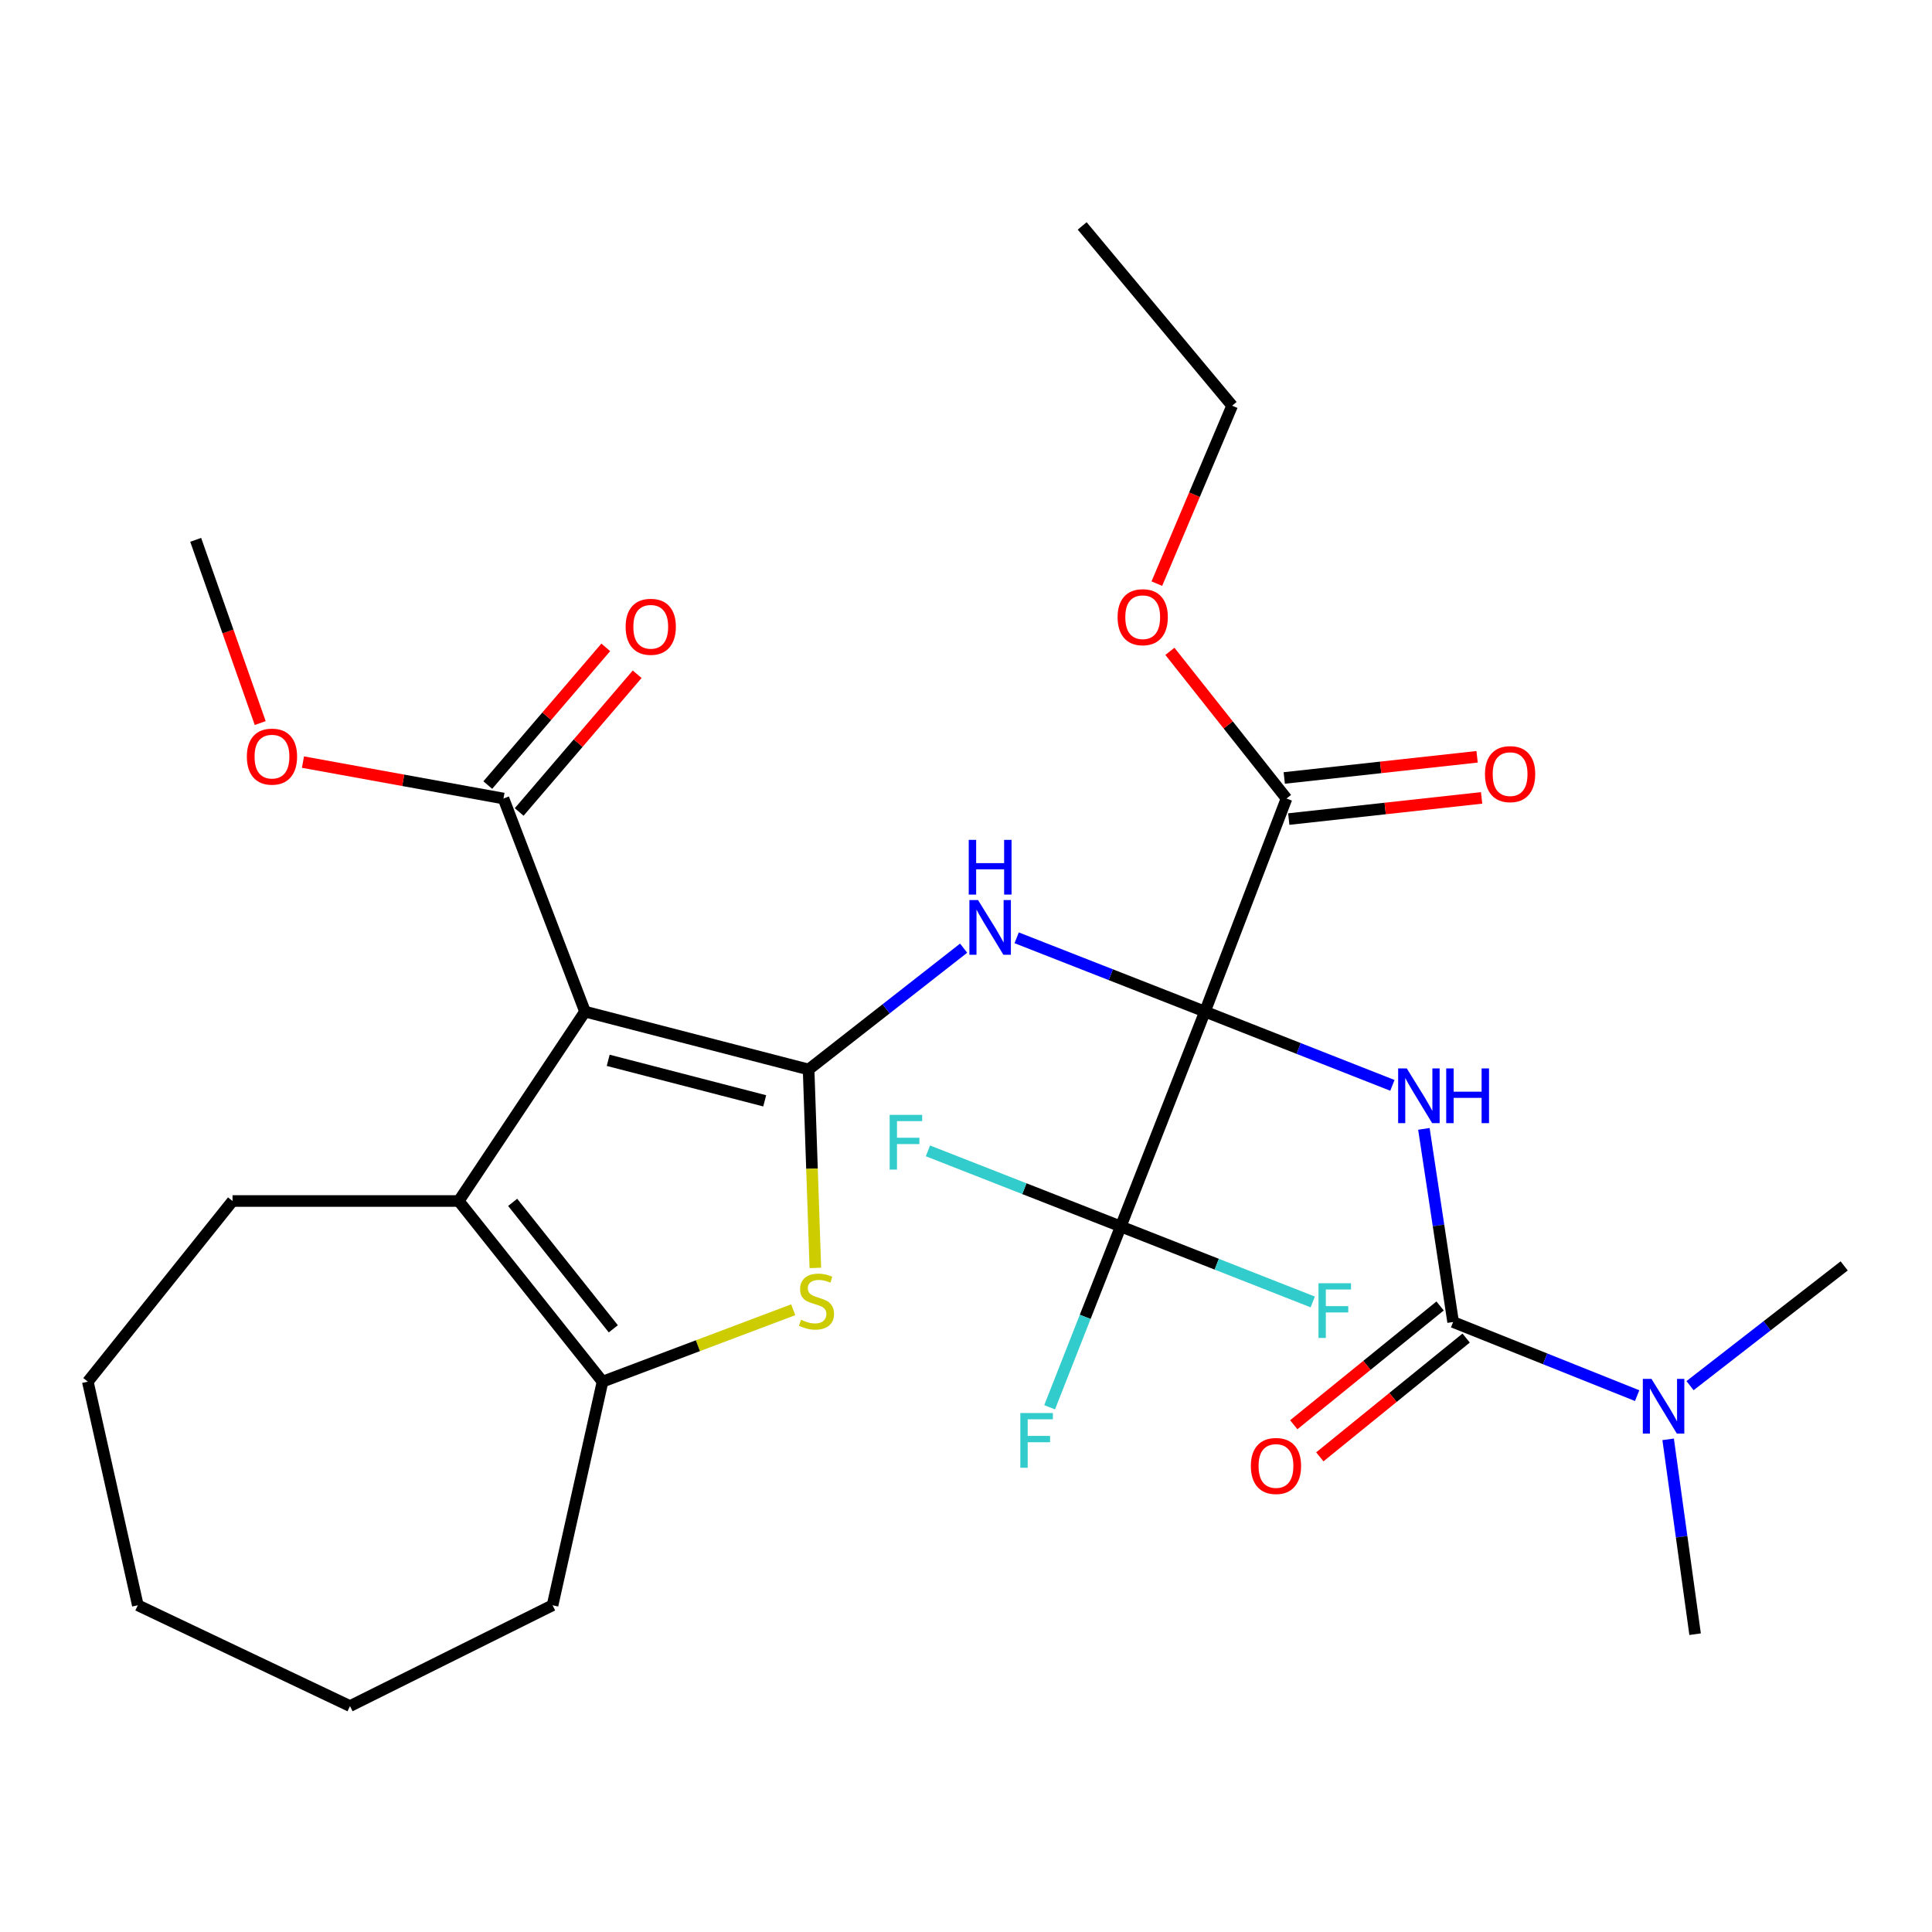 <?xml version='1.0' encoding='iso-8859-1'?>
<svg version='1.1' baseProfile='full'
              xmlns='http://www.w3.org/2000/svg'
                      xmlns:rdkit='http://www.rdkit.org/xml'
                      xmlns:xlink='http://www.w3.org/1999/xlink'
                  xml:space='preserve'
width='1000px' height='1000px' viewBox='0 0 1000 1000'>
<!-- END OF HEADER -->
<rect style='opacity:1.0;fill:#FFFFFF;stroke:none' width='1000' height='1000' x='0' y='0'> </rect>
<path class='bond-2' d='M 623.682,523.609 L 672.192,542.696' style='fill:none;fill-rule:evenodd;stroke:#000000;stroke-width:6px;stroke-linecap:butt;stroke-linejoin:miter;stroke-opacity:1' />
<path class='bond-2' d='M 672.192,542.696 L 720.702,561.782' style='fill:none;fill-rule:evenodd;stroke:#0000FF;stroke-width:6px;stroke-linecap:butt;stroke-linejoin:miter;stroke-opacity:1' />
<path class='bond-3' d='M 623.682,523.609 L 574.951,504.509' style='fill:none;fill-rule:evenodd;stroke:#000000;stroke-width:6px;stroke-linecap:butt;stroke-linejoin:miter;stroke-opacity:1' />
<path class='bond-3' d='M 574.951,504.509 L 526.22,485.408' style='fill:none;fill-rule:evenodd;stroke:#0000FF;stroke-width:6px;stroke-linecap:butt;stroke-linejoin:miter;stroke-opacity:1' />
<path class='bond-6' d='M 623.682,523.609 L 580.101,634.821' style='fill:none;fill-rule:evenodd;stroke:#000000;stroke-width:6px;stroke-linecap:butt;stroke-linejoin:miter;stroke-opacity:1' />
<path class='bond-9' d='M 623.682,523.609 L 665.896,413.313' style='fill:none;fill-rule:evenodd;stroke:#000000;stroke-width:6px;stroke-linecap:butt;stroke-linejoin:miter;stroke-opacity:1' />
<path class='bond-0' d='M 418.532,553.567 L 458.652,522.168' style='fill:none;fill-rule:evenodd;stroke:#000000;stroke-width:6px;stroke-linecap:butt;stroke-linejoin:miter;stroke-opacity:1' />
<path class='bond-0' d='M 458.652,522.168 L 498.771,490.768' style='fill:none;fill-rule:evenodd;stroke:#0000FF;stroke-width:6px;stroke-linecap:butt;stroke-linejoin:miter;stroke-opacity:1' />
<path class='bond-1' d='M 418.532,553.567 L 302.804,523.609' style='fill:none;fill-rule:evenodd;stroke:#000000;stroke-width:6px;stroke-linecap:butt;stroke-linejoin:miter;stroke-opacity:1' />
<path class='bond-1' d='M 395.811,569.789 L 314.801,548.818' style='fill:none;fill-rule:evenodd;stroke:#000000;stroke-width:6px;stroke-linecap:butt;stroke-linejoin:miter;stroke-opacity:1' />
<path class='bond-4' d='M 418.532,553.567 L 420.28,604.917' style='fill:none;fill-rule:evenodd;stroke:#000000;stroke-width:6px;stroke-linecap:butt;stroke-linejoin:miter;stroke-opacity:1' />
<path class='bond-4' d='M 420.28,604.917 L 422.027,656.268' style='fill:none;fill-rule:evenodd;stroke:#CCCC00;stroke-width:6px;stroke-linecap:butt;stroke-linejoin:miter;stroke-opacity:1' />
<path class='bond-5' d='M 302.804,523.609 L 237.444,621.637' style='fill:none;fill-rule:evenodd;stroke:#000000;stroke-width:6px;stroke-linecap:butt;stroke-linejoin:miter;stroke-opacity:1' />
<path class='bond-10' d='M 302.804,523.609 L 260.602,413.313' style='fill:none;fill-rule:evenodd;stroke:#000000;stroke-width:6px;stroke-linecap:butt;stroke-linejoin:miter;stroke-opacity:1' />
<path class='bond-7' d='M 737.007,584.299 L 744.569,634.287' style='fill:none;fill-rule:evenodd;stroke:#0000FF;stroke-width:6px;stroke-linecap:butt;stroke-linejoin:miter;stroke-opacity:1' />
<path class='bond-7' d='M 744.569,634.287 L 752.13,684.274' style='fill:none;fill-rule:evenodd;stroke:#000000;stroke-width:6px;stroke-linecap:butt;stroke-linejoin:miter;stroke-opacity:1' />
<path class='bond-8' d='M 410.571,677.925 L 361.223,696.536' style='fill:none;fill-rule:evenodd;stroke:#CCCC00;stroke-width:6px;stroke-linecap:butt;stroke-linejoin:miter;stroke-opacity:1' />
<path class='bond-8' d='M 361.223,696.536 L 311.874,715.147' style='fill:none;fill-rule:evenodd;stroke:#000000;stroke-width:6px;stroke-linecap:butt;stroke-linejoin:miter;stroke-opacity:1' />
<path class='bond-20' d='M 237.444,621.637 L 120.36,621.637' style='fill:none;fill-rule:evenodd;stroke:#000000;stroke-width:6px;stroke-linecap:butt;stroke-linejoin:miter;stroke-opacity:1' />
<path class='bond-30' d='M 237.444,621.637 L 311.874,715.147' style='fill:none;fill-rule:evenodd;stroke:#000000;stroke-width:6px;stroke-linecap:butt;stroke-linejoin:miter;stroke-opacity:1' />
<path class='bond-30' d='M 265.351,622.337 L 317.452,687.795' style='fill:none;fill-rule:evenodd;stroke:#000000;stroke-width:6px;stroke-linecap:butt;stroke-linejoin:miter;stroke-opacity:1' />
<path class='bond-15' d='M 580.101,634.821 L 530.204,615.255' style='fill:none;fill-rule:evenodd;stroke:#000000;stroke-width:6px;stroke-linecap:butt;stroke-linejoin:miter;stroke-opacity:1' />
<path class='bond-15' d='M 530.204,615.255 L 480.307,595.688' style='fill:none;fill-rule:evenodd;stroke:#33CCCC;stroke-width:6px;stroke-linecap:butt;stroke-linejoin:miter;stroke-opacity:1' />
<path class='bond-16' d='M 580.101,634.821 L 561.692,681.615' style='fill:none;fill-rule:evenodd;stroke:#000000;stroke-width:6px;stroke-linecap:butt;stroke-linejoin:miter;stroke-opacity:1' />
<path class='bond-16' d='M 561.692,681.615 L 543.284,728.41' style='fill:none;fill-rule:evenodd;stroke:#33CCCC;stroke-width:6px;stroke-linecap:butt;stroke-linejoin:miter;stroke-opacity:1' />
<path class='bond-17' d='M 580.101,634.821 L 629.789,654.353' style='fill:none;fill-rule:evenodd;stroke:#000000;stroke-width:6px;stroke-linecap:butt;stroke-linejoin:miter;stroke-opacity:1' />
<path class='bond-17' d='M 629.789,654.353 L 679.476,673.886' style='fill:none;fill-rule:evenodd;stroke:#33CCCC;stroke-width:6px;stroke-linecap:butt;stroke-linejoin:miter;stroke-opacity:1' />
<path class='bond-11' d='M 752.13,684.274 L 799.758,703.33' style='fill:none;fill-rule:evenodd;stroke:#000000;stroke-width:6px;stroke-linecap:butt;stroke-linejoin:miter;stroke-opacity:1' />
<path class='bond-11' d='M 799.758,703.33 L 847.386,722.385' style='fill:none;fill-rule:evenodd;stroke:#0000FF;stroke-width:6px;stroke-linecap:butt;stroke-linejoin:miter;stroke-opacity:1' />
<path class='bond-12' d='M 745.387,675.967 L 707.518,706.708' style='fill:none;fill-rule:evenodd;stroke:#000000;stroke-width:6px;stroke-linecap:butt;stroke-linejoin:miter;stroke-opacity:1' />
<path class='bond-12' d='M 707.518,706.708 L 669.648,737.448' style='fill:none;fill-rule:evenodd;stroke:#FF0000;stroke-width:6px;stroke-linecap:butt;stroke-linejoin:miter;stroke-opacity:1' />
<path class='bond-12' d='M 758.873,692.581 L 721.004,723.321' style='fill:none;fill-rule:evenodd;stroke:#000000;stroke-width:6px;stroke-linecap:butt;stroke-linejoin:miter;stroke-opacity:1' />
<path class='bond-12' d='M 721.004,723.321 L 683.134,754.062' style='fill:none;fill-rule:evenodd;stroke:#FF0000;stroke-width:6px;stroke-linecap:butt;stroke-linejoin:miter;stroke-opacity:1' />
<path class='bond-21' d='M 311.874,715.147 L 286.006,830.876' style='fill:none;fill-rule:evenodd;stroke:#000000;stroke-width:6px;stroke-linecap:butt;stroke-linejoin:miter;stroke-opacity:1' />
<path class='bond-13' d='M 667.063,423.949 L 716.972,418.468' style='fill:none;fill-rule:evenodd;stroke:#000000;stroke-width:6px;stroke-linecap:butt;stroke-linejoin:miter;stroke-opacity:1' />
<path class='bond-13' d='M 716.972,418.468 L 766.881,412.988' style='fill:none;fill-rule:evenodd;stroke:#FF0000;stroke-width:6px;stroke-linecap:butt;stroke-linejoin:miter;stroke-opacity:1' />
<path class='bond-13' d='M 664.728,402.678 L 714.637,397.198' style='fill:none;fill-rule:evenodd;stroke:#000000;stroke-width:6px;stroke-linecap:butt;stroke-linejoin:miter;stroke-opacity:1' />
<path class='bond-13' d='M 714.637,397.198 L 764.546,391.717' style='fill:none;fill-rule:evenodd;stroke:#FF0000;stroke-width:6px;stroke-linecap:butt;stroke-linejoin:miter;stroke-opacity:1' />
<path class='bond-18' d='M 665.896,413.313 L 635.715,375.223' style='fill:none;fill-rule:evenodd;stroke:#000000;stroke-width:6px;stroke-linecap:butt;stroke-linejoin:miter;stroke-opacity:1' />
<path class='bond-18' d='M 635.715,375.223 L 605.534,337.132' style='fill:none;fill-rule:evenodd;stroke:#FF0000;stroke-width:6px;stroke-linecap:butt;stroke-linejoin:miter;stroke-opacity:1' />
<path class='bond-14' d='M 268.727,420.275 L 299.262,384.635' style='fill:none;fill-rule:evenodd;stroke:#000000;stroke-width:6px;stroke-linecap:butt;stroke-linejoin:miter;stroke-opacity:1' />
<path class='bond-14' d='M 299.262,384.635 L 329.797,348.995' style='fill:none;fill-rule:evenodd;stroke:#FF0000;stroke-width:6px;stroke-linecap:butt;stroke-linejoin:miter;stroke-opacity:1' />
<path class='bond-14' d='M 252.477,406.352 L 283.012,370.712' style='fill:none;fill-rule:evenodd;stroke:#000000;stroke-width:6px;stroke-linecap:butt;stroke-linejoin:miter;stroke-opacity:1' />
<path class='bond-14' d='M 283.012,370.712 L 313.547,335.072' style='fill:none;fill-rule:evenodd;stroke:#FF0000;stroke-width:6px;stroke-linecap:butt;stroke-linejoin:miter;stroke-opacity:1' />
<path class='bond-19' d='M 260.602,413.313 L 208.709,403.887' style='fill:none;fill-rule:evenodd;stroke:#000000;stroke-width:6px;stroke-linecap:butt;stroke-linejoin:miter;stroke-opacity:1' />
<path class='bond-19' d='M 208.709,403.887 L 156.816,394.461' style='fill:none;fill-rule:evenodd;stroke:#FF0000;stroke-width:6px;stroke-linecap:butt;stroke-linejoin:miter;stroke-opacity:1' />
<path class='bond-22' d='M 863.43,744.993 L 870.405,795.424' style='fill:none;fill-rule:evenodd;stroke:#0000FF;stroke-width:6px;stroke-linecap:butt;stroke-linejoin:miter;stroke-opacity:1' />
<path class='bond-22' d='M 870.405,795.424 L 877.381,845.854' style='fill:none;fill-rule:evenodd;stroke:#000000;stroke-width:6px;stroke-linecap:butt;stroke-linejoin:miter;stroke-opacity:1' />
<path class='bond-23' d='M 874.759,717.213 L 914.652,686.223' style='fill:none;fill-rule:evenodd;stroke:#0000FF;stroke-width:6px;stroke-linecap:butt;stroke-linejoin:miter;stroke-opacity:1' />
<path class='bond-23' d='M 914.652,686.223 L 954.545,655.232' style='fill:none;fill-rule:evenodd;stroke:#000000;stroke-width:6px;stroke-linecap:butt;stroke-linejoin:miter;stroke-opacity:1' />
<path class='bond-24' d='M 598.782,302.086 L 618.269,256.034' style='fill:none;fill-rule:evenodd;stroke:#FF0000;stroke-width:6px;stroke-linecap:butt;stroke-linejoin:miter;stroke-opacity:1' />
<path class='bond-24' d='M 618.269,256.034 L 637.757,209.983' style='fill:none;fill-rule:evenodd;stroke:#000000;stroke-width:6px;stroke-linecap:butt;stroke-linejoin:miter;stroke-opacity:1' />
<path class='bond-25' d='M 134.683,374.255 L 117.988,326.838' style='fill:none;fill-rule:evenodd;stroke:#FF0000;stroke-width:6px;stroke-linecap:butt;stroke-linejoin:miter;stroke-opacity:1' />
<path class='bond-25' d='M 117.988,326.838 L 101.292,279.42' style='fill:none;fill-rule:evenodd;stroke:#000000;stroke-width:6px;stroke-linecap:butt;stroke-linejoin:miter;stroke-opacity:1' />
<path class='bond-26' d='M 120.36,621.637 L 45.455,715.147' style='fill:none;fill-rule:evenodd;stroke:#000000;stroke-width:6px;stroke-linecap:butt;stroke-linejoin:miter;stroke-opacity:1' />
<path class='bond-27' d='M 286.006,830.876 L 181.155,883.064' style='fill:none;fill-rule:evenodd;stroke:#000000;stroke-width:6px;stroke-linecap:butt;stroke-linejoin:miter;stroke-opacity:1' />
<path class='bond-28' d='M 637.757,209.983 L 560.141,116.936' style='fill:none;fill-rule:evenodd;stroke:#000000;stroke-width:6px;stroke-linecap:butt;stroke-linejoin:miter;stroke-opacity:1' />
<path class='bond-31' d='M 45.455,715.147 L 71.335,830.876' style='fill:none;fill-rule:evenodd;stroke:#000000;stroke-width:6px;stroke-linecap:butt;stroke-linejoin:miter;stroke-opacity:1' />
<path class='bond-29' d='M 181.155,883.064 L 71.335,830.876' style='fill:none;fill-rule:evenodd;stroke:#000000;stroke-width:6px;stroke-linecap:butt;stroke-linejoin:miter;stroke-opacity:1' />
<path  class='atom-3' d='M 728.157 553.018
L 737.437 568.018
Q 738.357 569.498, 739.837 572.178
Q 741.317 574.858, 741.397 575.018
L 741.397 553.018
L 745.157 553.018
L 745.157 581.338
L 741.277 581.338
L 731.317 564.938
Q 730.157 563.018, 728.917 560.818
Q 727.717 558.618, 727.357 557.938
L 727.357 581.338
L 723.677 581.338
L 723.677 553.018
L 728.157 553.018
' fill='#0000FF'/>
<path  class='atom-3' d='M 748.557 553.018
L 752.397 553.018
L 752.397 565.058
L 766.877 565.058
L 766.877 553.018
L 770.717 553.018
L 770.717 581.338
L 766.877 581.338
L 766.877 568.258
L 752.397 568.258
L 752.397 581.338
L 748.557 581.338
L 748.557 553.018
' fill='#0000FF'/>
<path  class='atom-4' d='M 506.234 465.868
L 515.514 480.868
Q 516.434 482.348, 517.914 485.028
Q 519.394 487.708, 519.474 487.868
L 519.474 465.868
L 523.234 465.868
L 523.234 494.188
L 519.354 494.188
L 509.394 477.788
Q 508.234 475.868, 506.994 473.668
Q 505.794 471.468, 505.434 470.788
L 505.434 494.188
L 501.754 494.188
L 501.754 465.868
L 506.234 465.868
' fill='#0000FF'/>
<path  class='atom-4' d='M 501.414 434.716
L 505.254 434.716
L 505.254 446.756
L 519.734 446.756
L 519.734 434.716
L 523.574 434.716
L 523.574 463.036
L 519.734 463.036
L 519.734 449.956
L 505.254 449.956
L 505.254 463.036
L 501.414 463.036
L 501.414 434.716
' fill='#0000FF'/>
<path  class='atom-5' d='M 414.61 683.105
Q 414.93 683.225, 416.25 683.785
Q 417.57 684.345, 419.01 684.705
Q 420.49 685.025, 421.93 685.025
Q 424.61 685.025, 426.17 683.745
Q 427.73 682.425, 427.73 680.145
Q 427.73 678.585, 426.93 677.625
Q 426.17 676.665, 424.97 676.145
Q 423.77 675.625, 421.77 675.025
Q 419.25 674.265, 417.73 673.545
Q 416.25 672.825, 415.17 671.305
Q 414.13 669.785, 414.13 667.225
Q 414.13 663.665, 416.53 661.465
Q 418.97 659.265, 423.77 659.265
Q 427.05 659.265, 430.77 660.825
L 429.85 663.905
Q 426.45 662.505, 423.89 662.505
Q 421.13 662.505, 419.61 663.665
Q 418.09 664.785, 418.13 666.745
Q 418.13 668.265, 418.89 669.185
Q 419.69 670.105, 420.81 670.625
Q 421.97 671.145, 423.89 671.745
Q 426.45 672.545, 427.97 673.345
Q 429.49 674.145, 430.57 675.785
Q 431.69 677.385, 431.69 680.145
Q 431.69 684.065, 429.05 686.185
Q 426.45 688.265, 422.09 688.265
Q 419.57 688.265, 417.65 687.705
Q 415.77 687.185, 413.53 686.265
L 414.61 683.105
' fill='#CCCC00'/>
<path  class='atom-12' d='M 854.799 713.695
L 864.079 728.695
Q 864.999 730.175, 866.479 732.855
Q 867.959 735.535, 868.039 735.695
L 868.039 713.695
L 871.799 713.695
L 871.799 742.015
L 867.919 742.015
L 857.959 725.615
Q 856.799 723.695, 855.559 721.495
Q 854.359 719.295, 853.999 718.615
L 853.999 742.015
L 850.319 742.015
L 850.319 713.695
L 854.799 713.695
' fill='#0000FF'/>
<path  class='atom-13' d='M 647.439 758.784
Q 647.439 751.984, 650.799 748.184
Q 654.159 744.384, 660.439 744.384
Q 666.719 744.384, 670.079 748.184
Q 673.439 751.984, 673.439 758.784
Q 673.439 765.664, 670.039 769.584
Q 666.639 773.464, 660.439 773.464
Q 654.199 773.464, 650.799 769.584
Q 647.439 765.704, 647.439 758.784
M 660.439 770.264
Q 664.759 770.264, 667.079 767.384
Q 669.439 764.464, 669.439 758.784
Q 669.439 753.224, 667.079 750.424
Q 664.759 747.584, 660.439 747.584
Q 656.119 747.584, 653.759 750.384
Q 651.439 753.184, 651.439 758.784
Q 651.439 764.504, 653.759 767.384
Q 656.119 770.264, 660.439 770.264
' fill='#FF0000'/>
<path  class='atom-14' d='M 768.624 400.685
Q 768.624 393.885, 771.984 390.085
Q 775.344 386.285, 781.624 386.285
Q 787.904 386.285, 791.264 390.085
Q 794.624 393.885, 794.624 400.685
Q 794.624 407.565, 791.224 411.485
Q 787.824 415.365, 781.624 415.365
Q 775.384 415.365, 771.984 411.485
Q 768.624 407.605, 768.624 400.685
M 781.624 412.165
Q 785.944 412.165, 788.264 409.285
Q 790.624 406.365, 790.624 400.685
Q 790.624 395.125, 788.264 392.325
Q 785.944 389.485, 781.624 389.485
Q 777.304 389.485, 774.944 392.285
Q 772.624 395.085, 772.624 400.685
Q 772.624 406.405, 774.944 409.285
Q 777.304 412.165, 781.624 412.165
' fill='#FF0000'/>
<path  class='atom-15' d='M 323.827 324.425
Q 323.827 317.625, 327.187 313.825
Q 330.547 310.025, 336.827 310.025
Q 343.107 310.025, 346.467 313.825
Q 349.827 317.625, 349.827 324.425
Q 349.827 331.305, 346.427 335.225
Q 343.027 339.105, 336.827 339.105
Q 330.587 339.105, 327.187 335.225
Q 323.827 331.345, 323.827 324.425
M 336.827 335.905
Q 341.147 335.905, 343.467 333.025
Q 345.827 330.105, 345.827 324.425
Q 345.827 318.865, 343.467 316.065
Q 341.147 313.225, 336.827 313.225
Q 332.507 313.225, 330.147 316.025
Q 327.827 318.825, 327.827 324.425
Q 327.827 330.145, 330.147 333.025
Q 332.507 335.905, 336.827 335.905
' fill='#FF0000'/>
<path  class='atom-16' d='M 460.481 577.056
L 477.321 577.056
L 477.321 580.296
L 464.281 580.296
L 464.281 588.896
L 475.881 588.896
L 475.881 592.176
L 464.281 592.176
L 464.281 605.376
L 460.481 605.376
L 460.481 577.056
' fill='#33CCCC'/>
<path  class='atom-17' d='M 528.123 731.384
L 544.963 731.384
L 544.963 734.624
L 531.923 734.624
L 531.923 743.224
L 543.523 743.224
L 543.523 746.504
L 531.923 746.504
L 531.923 759.704
L 528.123 759.704
L 528.123 731.384
' fill='#33CCCC'/>
<path  class='atom-18' d='M 682.452 664.206
L 699.292 664.206
L 699.292 667.446
L 686.252 667.446
L 686.252 676.046
L 697.852 676.046
L 697.852 679.326
L 686.252 679.326
L 686.252 692.526
L 682.452 692.526
L 682.452 664.206
' fill='#33CCCC'/>
<path  class='atom-19' d='M 578.465 319.455
Q 578.465 312.655, 581.825 308.855
Q 585.185 305.055, 591.465 305.055
Q 597.745 305.055, 601.105 308.855
Q 604.465 312.655, 604.465 319.455
Q 604.465 326.335, 601.065 330.255
Q 597.665 334.135, 591.465 334.135
Q 585.225 334.135, 581.825 330.255
Q 578.465 326.375, 578.465 319.455
M 591.465 330.935
Q 595.785 330.935, 598.105 328.055
Q 600.465 325.135, 600.465 319.455
Q 600.465 313.895, 598.105 311.095
Q 595.785 308.255, 591.465 308.255
Q 587.145 308.255, 584.785 311.055
Q 582.465 313.855, 582.465 319.455
Q 582.465 325.175, 584.785 328.055
Q 587.145 330.935, 591.465 330.935
' fill='#FF0000'/>
<path  class='atom-20' d='M 127.772 391.627
Q 127.772 384.827, 131.132 381.027
Q 134.492 377.227, 140.772 377.227
Q 147.052 377.227, 150.412 381.027
Q 153.772 384.827, 153.772 391.627
Q 153.772 398.507, 150.372 402.427
Q 146.972 406.307, 140.772 406.307
Q 134.532 406.307, 131.132 402.427
Q 127.772 398.547, 127.772 391.627
M 140.772 403.107
Q 145.092 403.107, 147.412 400.227
Q 149.772 397.307, 149.772 391.627
Q 149.772 386.067, 147.412 383.267
Q 145.092 380.427, 140.772 380.427
Q 136.452 380.427, 134.092 383.227
Q 131.772 386.027, 131.772 391.627
Q 131.772 397.347, 134.092 400.227
Q 136.452 403.107, 140.772 403.107
' fill='#FF0000'/>
</svg>
